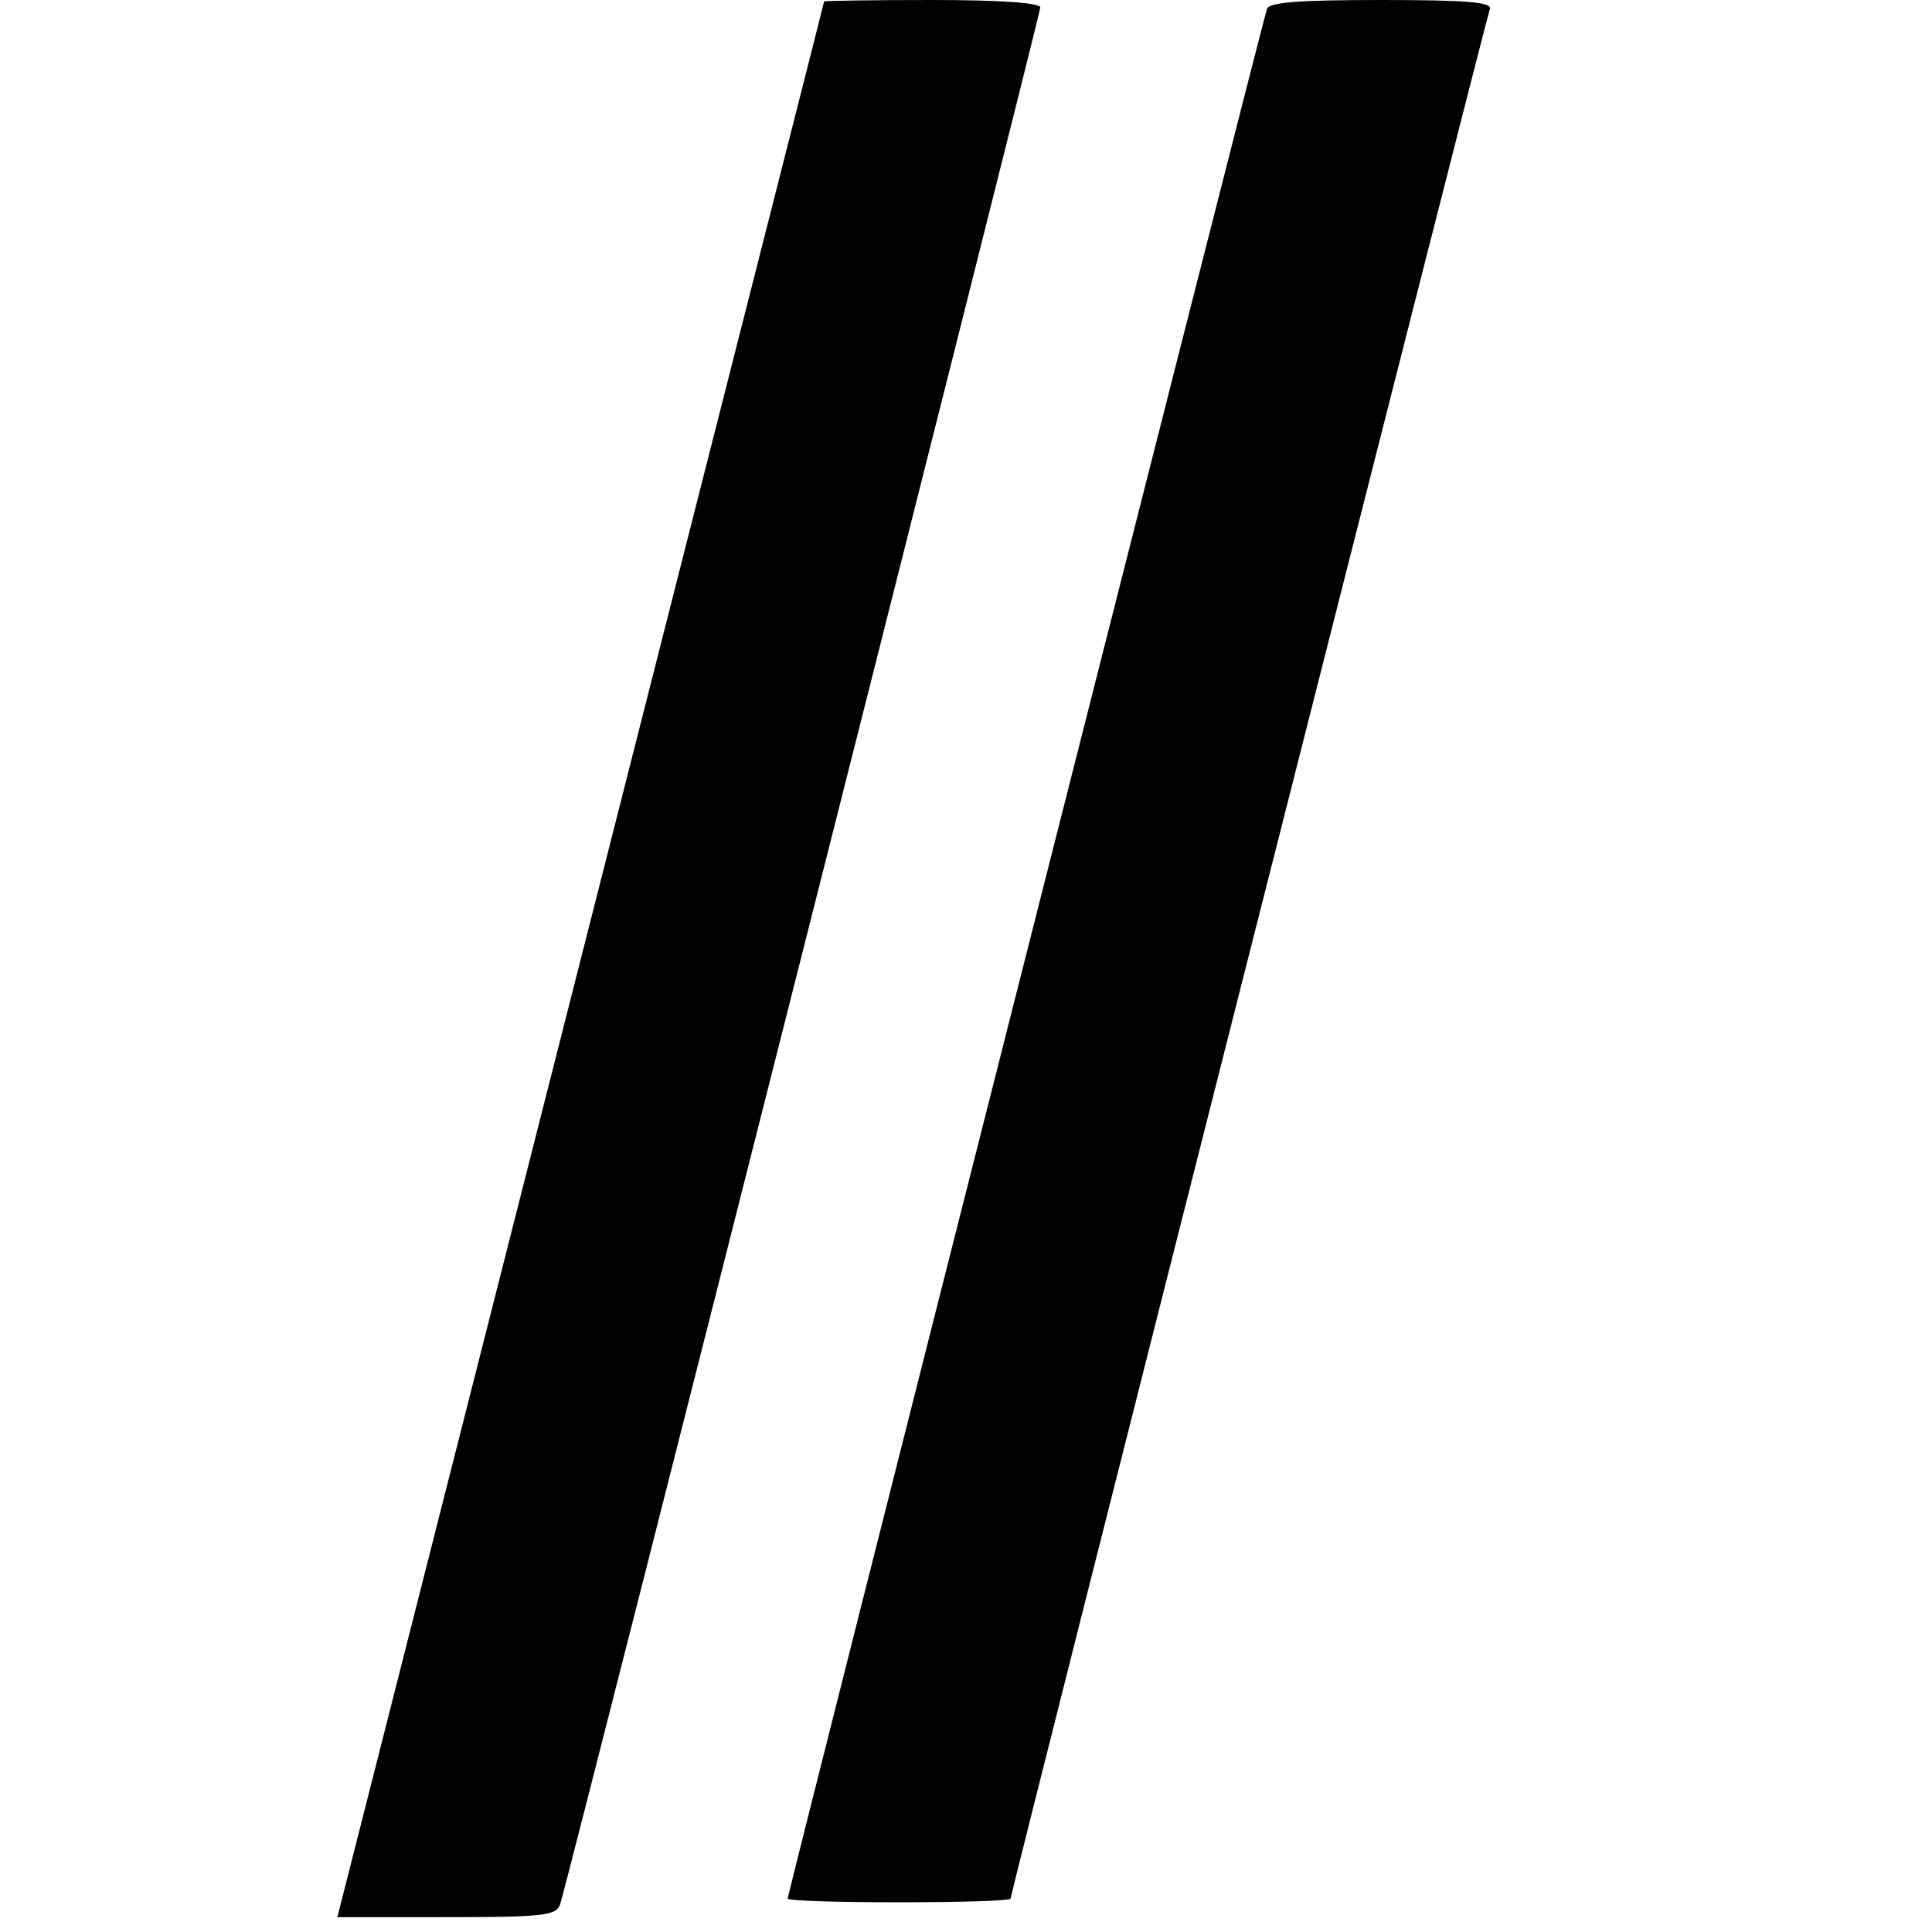 <?xml version="1.0" standalone="no"?>
<!DOCTYPE svg PUBLIC "-//W3C//DTD SVG 20010904//EN"
 "http://www.w3.org/TR/2001/REC-SVG-20010904/DTD/svg10.dtd">
<svg version="1.0" xmlns="http://www.w3.org/2000/svg"
 width="260pt" height="260pt" viewBox="0 0 260 260"
 preserveAspectRatio="xMidYMid meet">
<g transform="translate(0,260) scale(0.1,-0.1)"
fill="#000000" stroke="none">
<path d="M1109 2598 c0 -2 -148 -582 -328 -1291 l-327 -1287 147 0 c132 0 148
2 153 18 14 45 646 2543 646 2552 0 6 -52 10 -145 10 -80 0 -145 -1 -146 -2z"/>
<path d="M1705 2588 c-6 -17 -645 -2537 -645 -2543 0 -3 68 -5 150 -5 83 0
150 2 150 5 0 7 639 2526 645 2543 3 9 -30 12 -146 12 -111 0 -151 -3 -154
-12z"/>
</g>
</svg>
